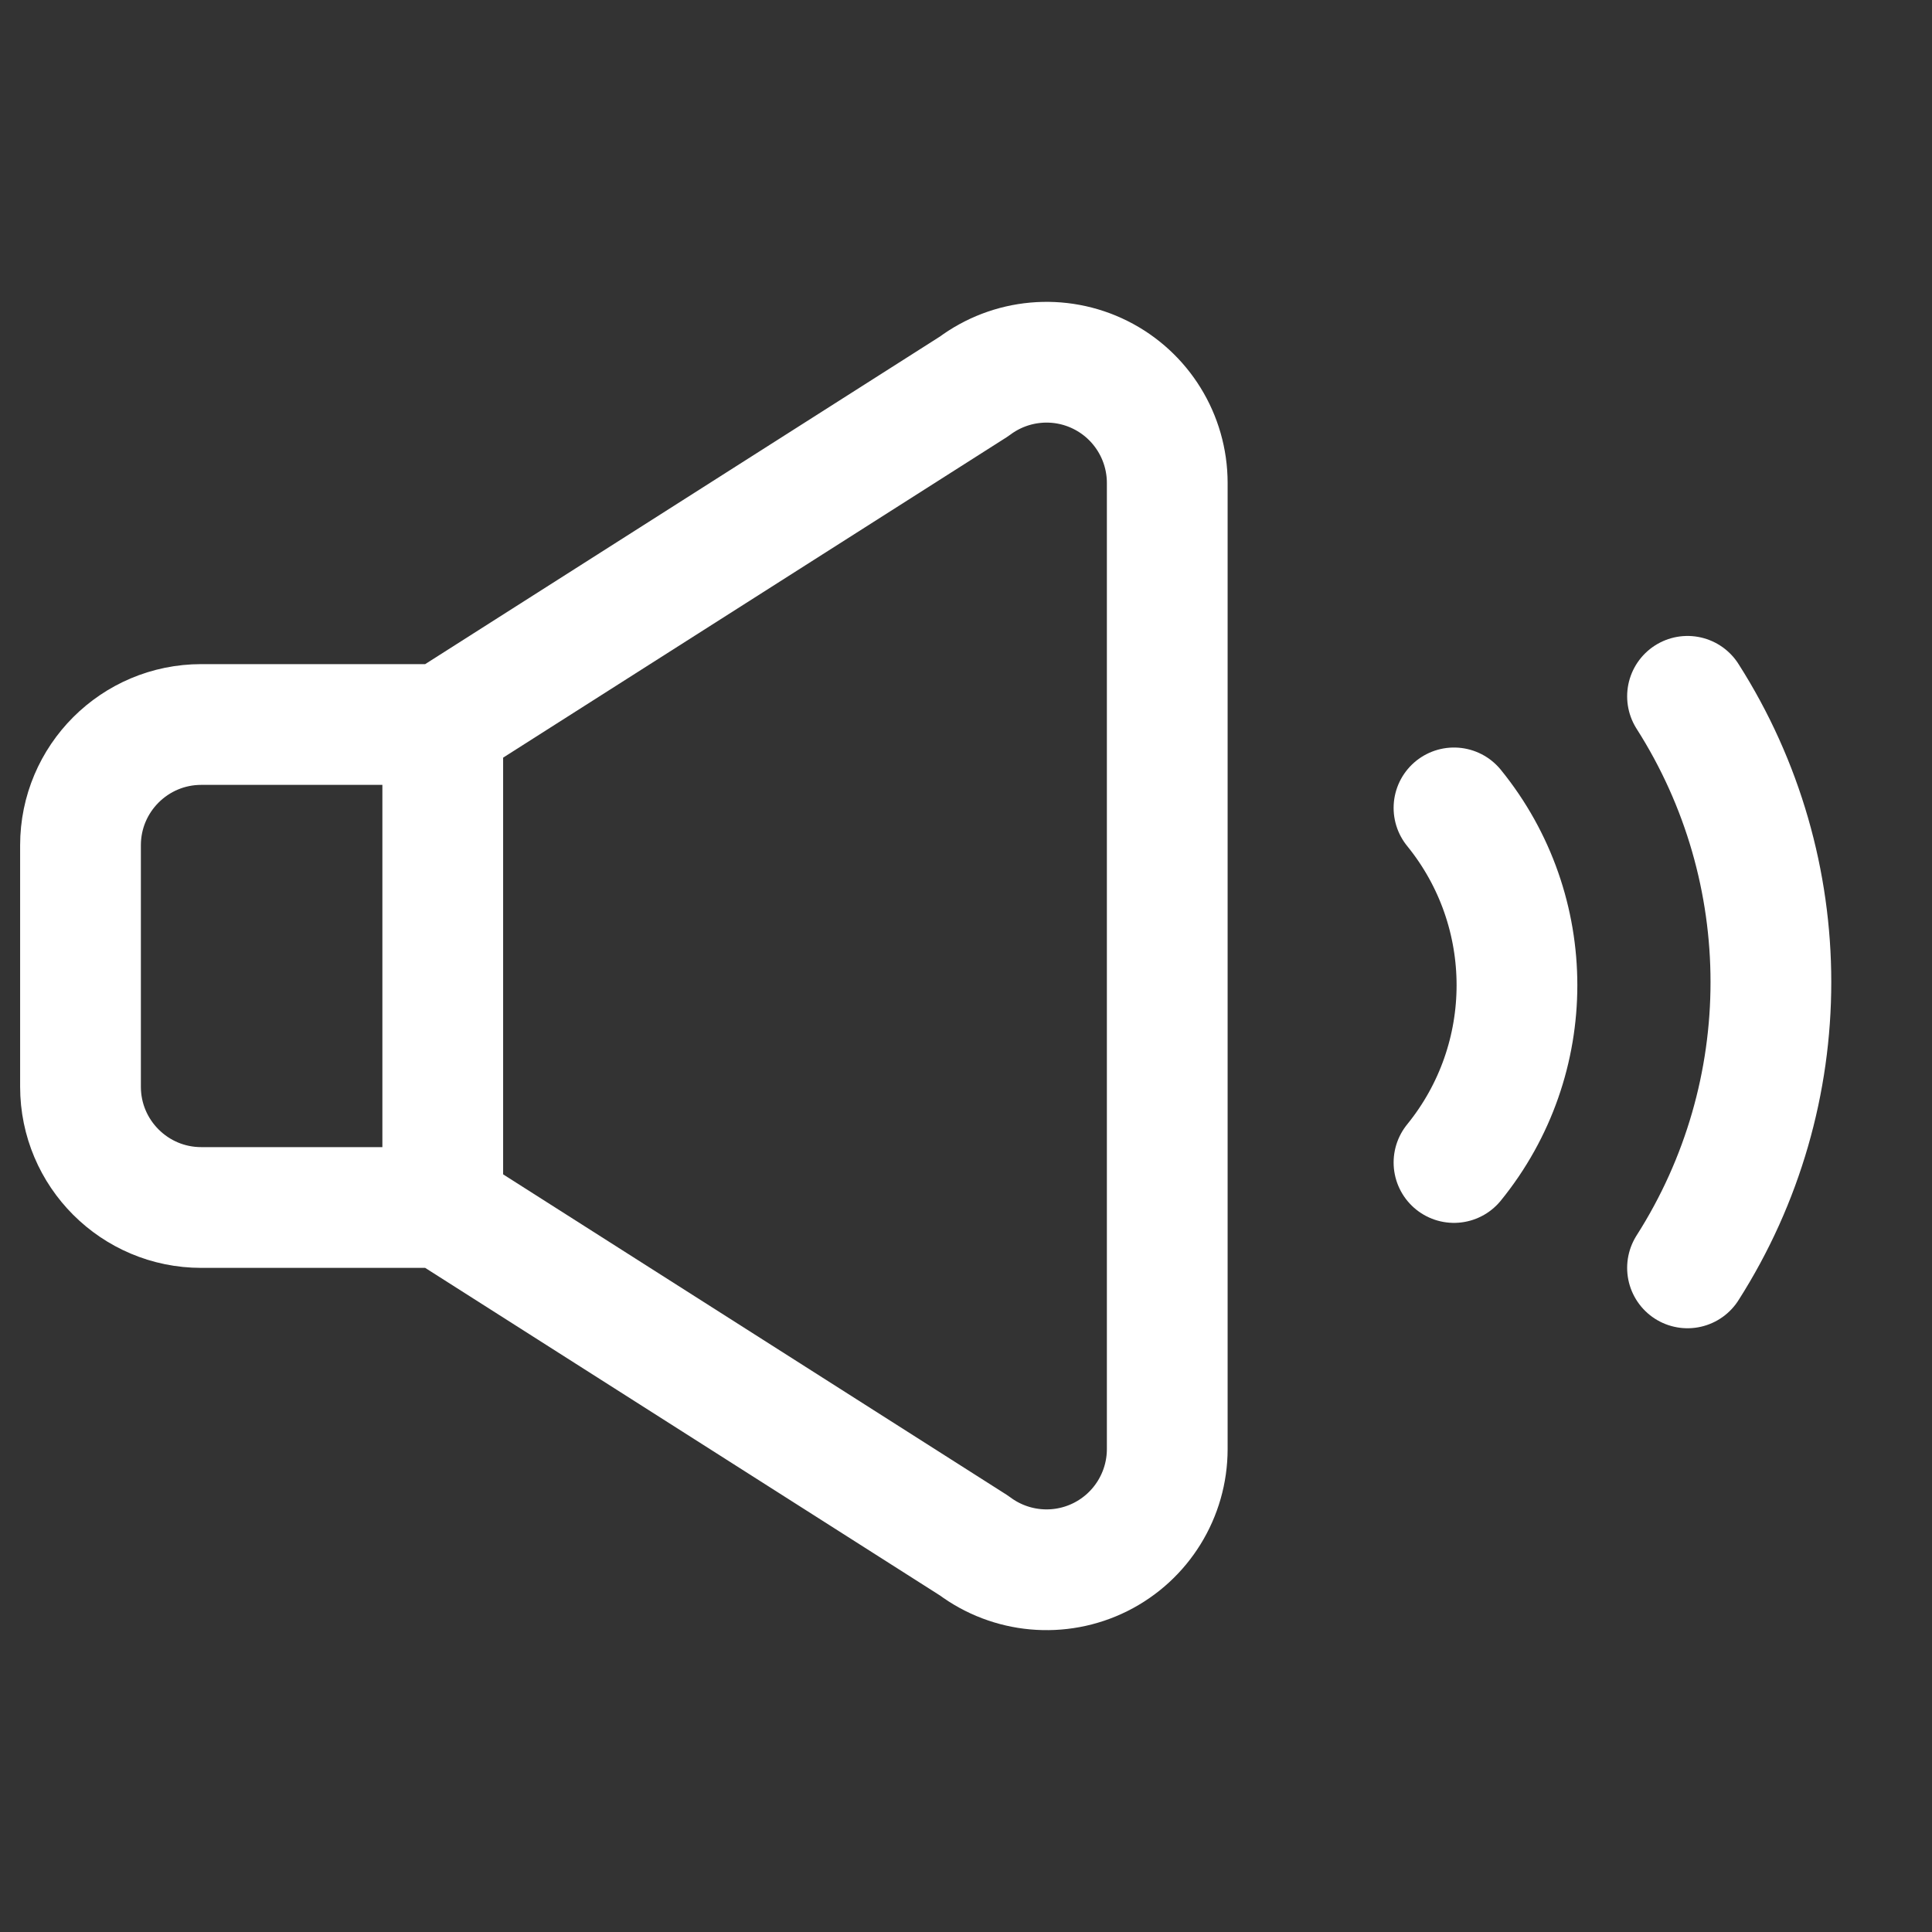 <svg width="24" height="24" viewBox="0 0 24 24" fill="none" xmlns="http://www.w3.org/2000/svg">
<rect x="0" y="0" width="24" height="24" fill="#333333" stroke="none"/>
<path fill-rule="evenodd" clip-rule="evenodd" d="M13.671 4.658C13.163 4.404 12.555 4.459 12.1 4.8L5.5 9H2.5C1.672 9 1 9.672 1 10.5V13.5C1 14.328 1.672 15 2.5 15H5.5L12.1 19.2C12.555 19.541 13.163 19.596 13.671 19.342C14.179 19.088 14.5 18.568 14.5 18V6C14.5 5.432 14.179 4.912 13.671 4.658Z" stroke="white" stroke-width="1.5" stroke-linecap="round" stroke-linejoin="round"/>
<path d="M20.963 15.75C22.344 13.585 22.344 10.815 20.963 8.65" stroke="white" stroke-width="1.5" stroke-linecap="round" stroke-linejoin="round"/>
<path d="M18.062 14.441C19.105 13.158 19.105 11.319 18.062 10.036" stroke="white" stroke-width="1.5" stroke-linecap="round" stroke-linejoin="round"/>
<path d="M5.5 9V15" stroke="white" stroke-width="1.5" stroke-linecap="round" stroke-linejoin="round"/>
</svg>
